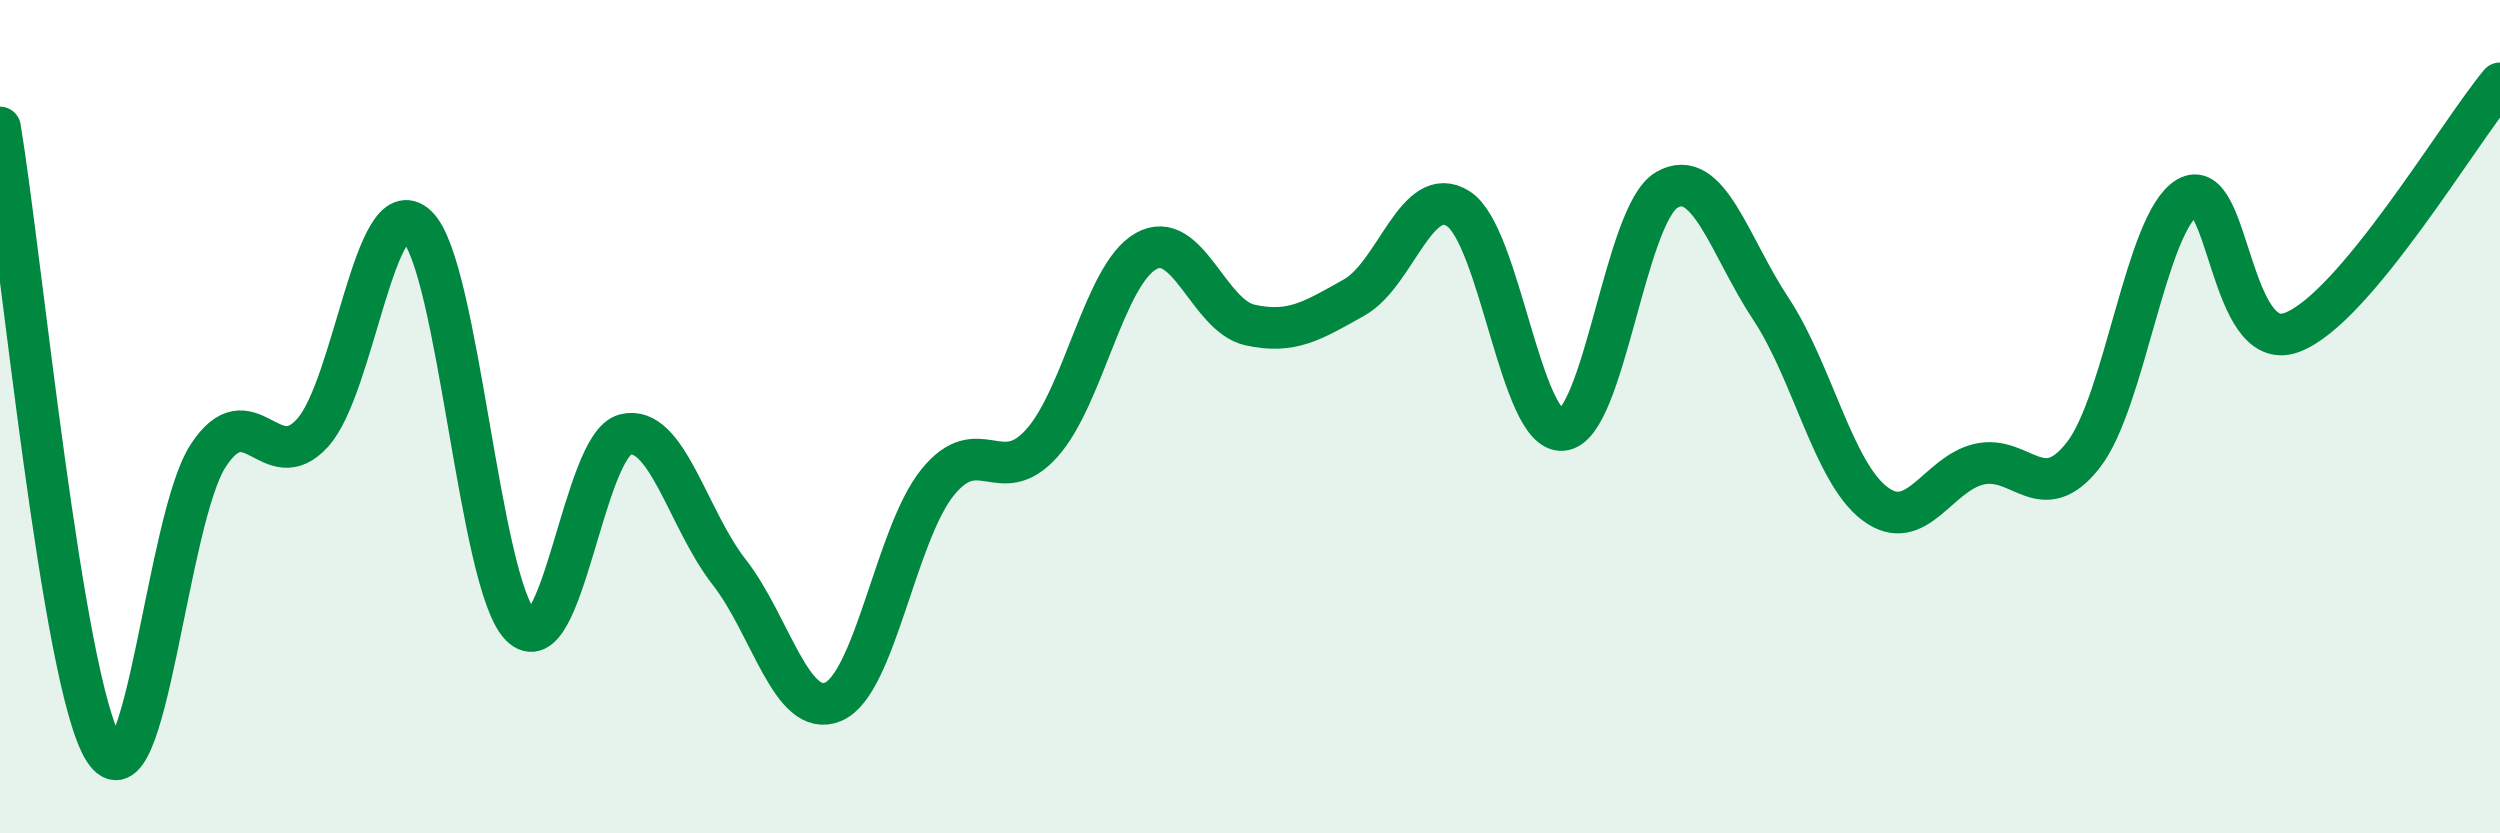 
    <svg width="60" height="20" viewBox="0 0 60 20" xmlns="http://www.w3.org/2000/svg">
      <path
        d="M 0,3.06 C 0.5,6.05 1.5,16.43 2.5,18 C 3.5,19.57 4,12.45 5,10.93 C 6,9.41 6.5,11.49 7.5,10.39 C 8.5,9.29 9,4.49 10,5.42 C 11,6.35 11.5,14.02 12.5,15.02 C 13.5,16.02 14,10.69 15,10.43 C 16,10.17 16.5,12.45 17.5,13.73 C 18.5,15.01 19,17.27 20,16.84 C 21,16.41 21.5,12.82 22.5,11.58 C 23.5,10.34 24,11.75 25,10.64 C 26,9.53 26.5,6.6 27.5,6.03 C 28.5,5.46 29,7.58 30,7.8 C 31,8.02 31.5,7.7 32.5,7.14 C 33.5,6.58 34,4.37 35,5.01 C 36,5.65 36.5,10.41 37.5,10.32 C 38.5,10.23 39,5.14 40,4.56 C 41,3.98 41.5,5.9 42.5,7.41 C 43.5,8.92 44,11.34 45,12.09 C 46,12.84 46.5,11.37 47.5,11.14 C 48.5,10.91 49,12.2 50,10.92 C 51,9.64 51.5,5.33 52.5,4.74 C 53.5,4.15 53.5,8.53 55,7.98 C 56.5,7.43 59,3.2 60,2L60 20L0 20Z"
        fill="#008740"
        opacity="0.1"
        stroke-linecap="round"
        stroke-linejoin="round"
      />
      <path
        d="M 0,3.06 C 0.5,6.05 1.5,16.43 2.5,18 C 3.5,19.57 4,12.45 5,10.93 C 6,9.41 6.5,11.49 7.5,10.39 C 8.5,9.29 9,4.49 10,5.42 C 11,6.35 11.5,14.02 12.5,15.02 C 13.5,16.02 14,10.69 15,10.43 C 16,10.17 16.5,12.45 17.5,13.73 C 18.5,15.01 19,17.27 20,16.84 C 21,16.41 21.5,12.82 22.5,11.58 C 23.5,10.34 24,11.75 25,10.64 C 26,9.53 26.5,6.6 27.5,6.03 C 28.5,5.46 29,7.58 30,7.8 C 31,8.02 31.5,7.7 32.5,7.14 C 33.5,6.58 34,4.37 35,5.01 C 36,5.65 36.5,10.41 37.5,10.32 C 38.5,10.23 39,5.14 40,4.56 C 41,3.98 41.5,5.9 42.5,7.41 C 43.5,8.92 44,11.34 45,12.09 C 46,12.84 46.5,11.37 47.5,11.14 C 48.5,10.91 49,12.2 50,10.92 C 51,9.64 51.5,5.33 52.5,4.74 C 53.5,4.15 53.5,8.53 55,7.98 C 56.5,7.43 59,3.2 60,2"
        stroke="#008740"
        stroke-width="1"
        fill="none"
        stroke-linecap="round"
        stroke-linejoin="round"
      />
    </svg>
  